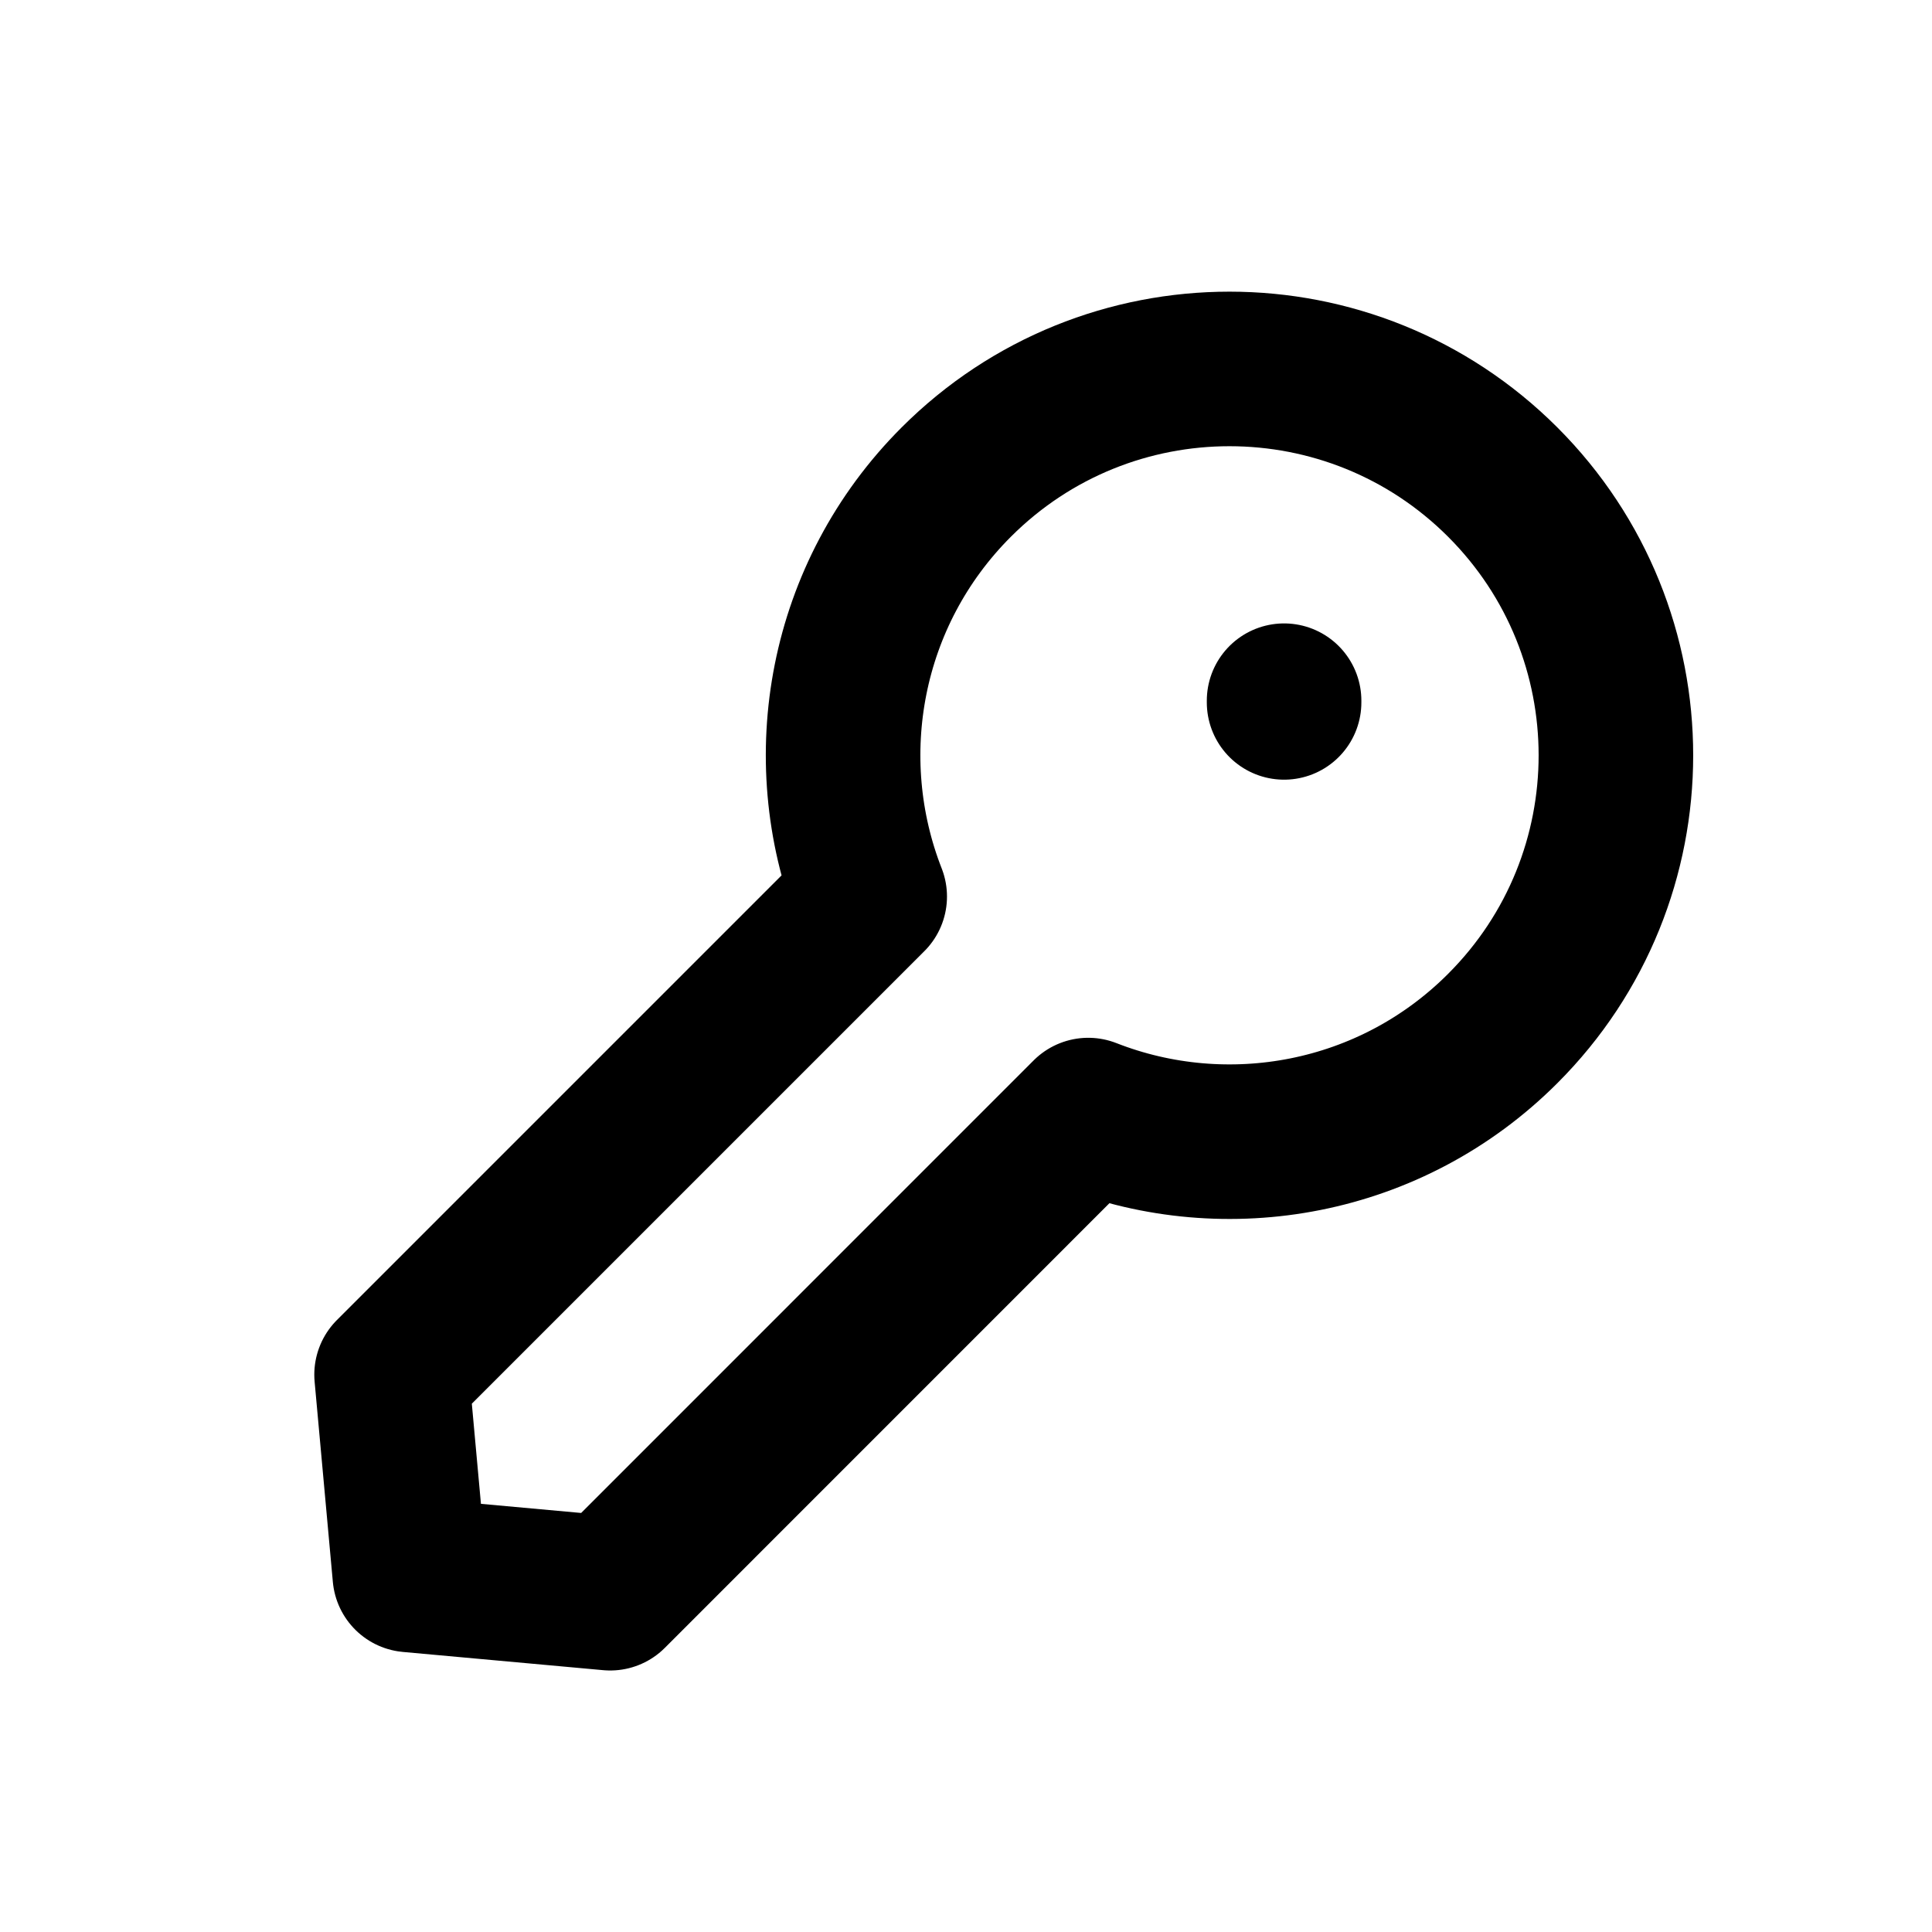 <svg width="25" height="25" viewBox="0 0 25 25" fill="none" xmlns="http://www.w3.org/2000/svg">
<path d="M14.082 14.429C15.876 15.132 17.995 14.759 19.445 13.309C21.398 11.357 21.398 8.191 19.445 6.238C17.492 4.286 14.326 4.286 12.374 6.238C10.924 7.688 10.551 9.807 11.254 11.601M14.063 14.448L7.896 20.616L5.303 20.38L5.067 17.788L11.235 11.62M16.616 9.089V9.067" stroke="black" stroke-width="2" stroke-linecap="round" stroke-linejoin="round"/>
</svg>
